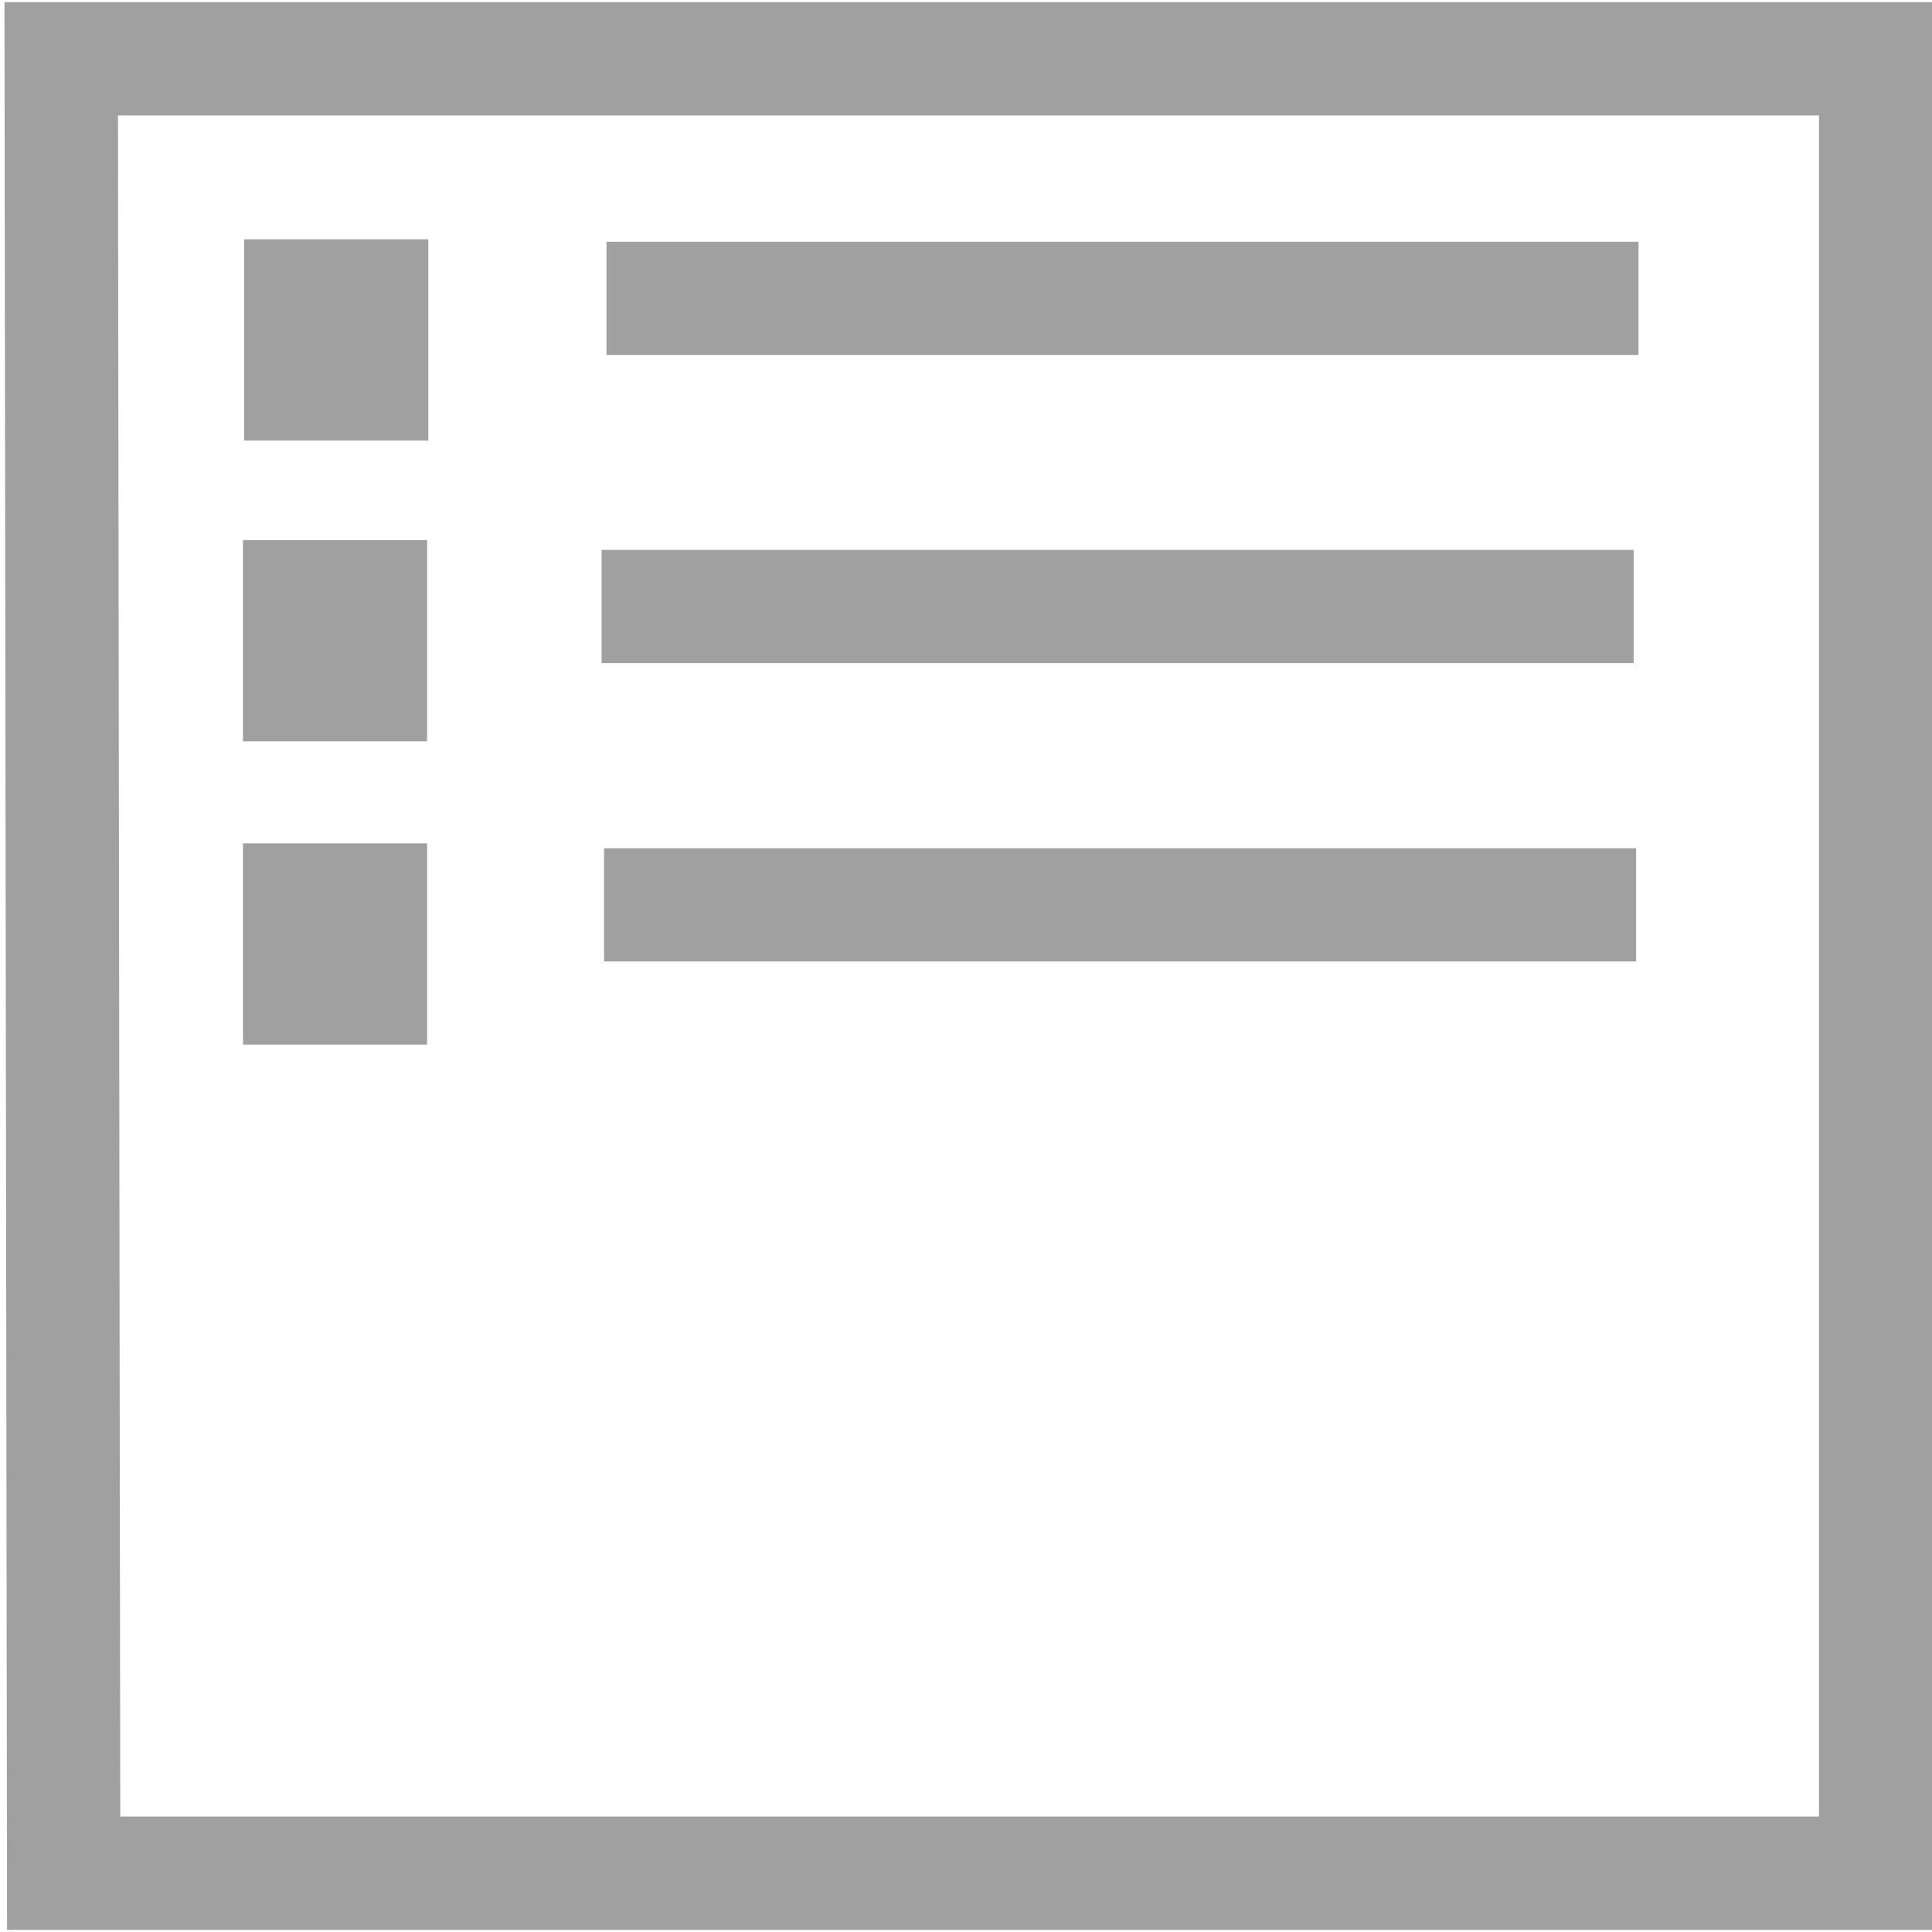 <?xml version="1.0" encoding="UTF-8" standalone="no"?>
<svg
   xmlns:dc="http://purl.org/dc/elements/1.1/"
   xmlns:cc="http://creativecommons.org/ns#"
   xmlns:rdf="http://www.w3.org/1999/02/22-rdf-syntax-ns#"
   xmlns:svg="http://www.w3.org/2000/svg"
   xmlns="http://www.w3.org/2000/svg"
   xmlns:sodipodi="http://sodipodi.sourceforge.net/DTD/sodipodi-0.dtd"
   xmlns:inkscape="http://www.inkscape.org/namespaces/inkscape"
   viewBox="0 0 512 512"
   version="1.1"
   id="svg5946"
   sodipodi:docname="view1tree_dark.svg"
   inkscape:version="0.92.4 (5da689c313, 2019-01-14)">
  <defs
     id="defs5950">
    <marker
       inkscape:stockid="TriangleOutL"
       orient="auto"
       refY="0.0"
       refX="0.0"
       id="TriangleOutL"
       style="overflow:visible"
       inkscape:isstock="true">
      <path
         id="path6191"
         d="M 5.77,0.0 L -2.88,5.0 L -2.88,-5.0 L 5.77,0.0 z "
         style="fill-rule:evenodd;stroke:#505050;stroke-width:1pt;stroke-opacity:1;fill:#505050;fill-opacity:1"
         transform="scale(0.8)" />
    </marker>
    <marker
       inkscape:stockid="Arrow1Send"
       orient="auto"
       refY="0.0"
       refX="0.0"
       id="Arrow1Send"
       style="overflow:visible;"
       inkscape:isstock="true">
      <path
         id="path6064"
         d="M 0.0,0.0 L 5.0,-5.0 L -12.5,0.0 L 5.0,5.0 L 0.0,0.0 z "
         style="fill-rule:evenodd;stroke:#000000;stroke-width:1pt;stroke-opacity:1;fill:#000000;fill-opacity:1"
         transform="scale(0.2) rotate(180) translate(6,0)" />
    </marker>
  </defs>
  <sodipodi:namedview
     pagecolor="#ffffff"
     bordercolor="#666666"
     borderopacity="1"
     objecttolerance="10"
     gridtolerance="10"
     guidetolerance="10"
     inkscape:pageopacity="0"
     inkscape:pageshadow="2"
     inkscape:window-width="1680"
     inkscape:window-height="987"
     id="namedview5948"
     showgrid="false"
     inkscape:zoom="1.5429688"
     inkscape:cx="34.997478"
     inkscape:cy="256"
     inkscape:window-x="-8"
     inkscape:window-y="-8"
     inkscape:window-maximized="1"
     inkscape:current-layer="svg5946" />
  <path
     style="fill:none;stroke:#a0a0a0;stroke-width:30.038;stroke-linecap:butt;stroke-linejoin:miter;stroke-miterlimit:4;stroke-dasharray:none;stroke-opacity:1"
     d="M 16.222,15.574 H 497.075 V 496.426 H 16.871 Z"
     id="path886"
     inkscape:connector-curvature="0"
     sodipodi:nodetypes="ccccc" />
  <rect
     style="opacity:1;fill:#000000;fill-opacity:1;fill-rule:nonzero;stroke:#a0a0a0;stroke-width:30;stroke-linecap:butt;stroke-linejoin:miter;stroke-miterlimit:4;stroke-dasharray:none;stroke-opacity:1;paint-order:stroke markers fill"
     id="rect892"
     width="18.795"
     height="23.332"
     x="79.716"
     y="78.42" />
  <rect
     style="opacity:1;fill:#000000;fill-opacity:1;fill-rule:nonzero;stroke:#a0a0a0;stroke-width:30;stroke-linecap:butt;stroke-linejoin:miter;stroke-miterlimit:4;stroke-dasharray:none;stroke-opacity:1;paint-order:stroke markers fill"
     id="rect892-0"
     width="18.795"
     height="23.332"
     x="79.392"
     y="158.137" />
  <rect
     style="opacity:1;fill:#000000;fill-opacity:1;fill-rule:nonzero;stroke:#a0a0a0;stroke-width:30;stroke-linecap:butt;stroke-linejoin:miter;stroke-miterlimit:4;stroke-dasharray:none;stroke-opacity:1;paint-order:stroke markers fill"
     id="rect892-7"
     width="18.795"
     height="23.332"
     x="79.392"
     y="238.501" />
  <path
     style="fill:none;stroke:#a0a0a0;stroke-width:30;stroke-linecap:butt;stroke-linejoin:miter;stroke-opacity:1;stroke-miterlimit:4;stroke-dasharray:none"
     d="M 160.729,79.068 H 434.228"
     id="path932"
     inkscape:connector-curvature="0" />
  <path
     style="fill:none;stroke:#a0a0a0;stroke-width:30;stroke-linecap:butt;stroke-linejoin:miter;stroke-opacity:1;stroke-miterlimit:4;stroke-dasharray:none"
     d="M 159.433,160.729 H 432.932"
     id="path932-5"
     inkscape:connector-curvature="0" />
  <path
     style="fill:none;stroke:#a0a0a0;stroke-width:30;stroke-linecap:butt;stroke-linejoin:miter;stroke-opacity:1;stroke-miterlimit:4;stroke-dasharray:none"
     d="M 160.081,239.797 H 433.58"
     id="path932-8"
     inkscape:connector-curvature="0" />
</svg>
